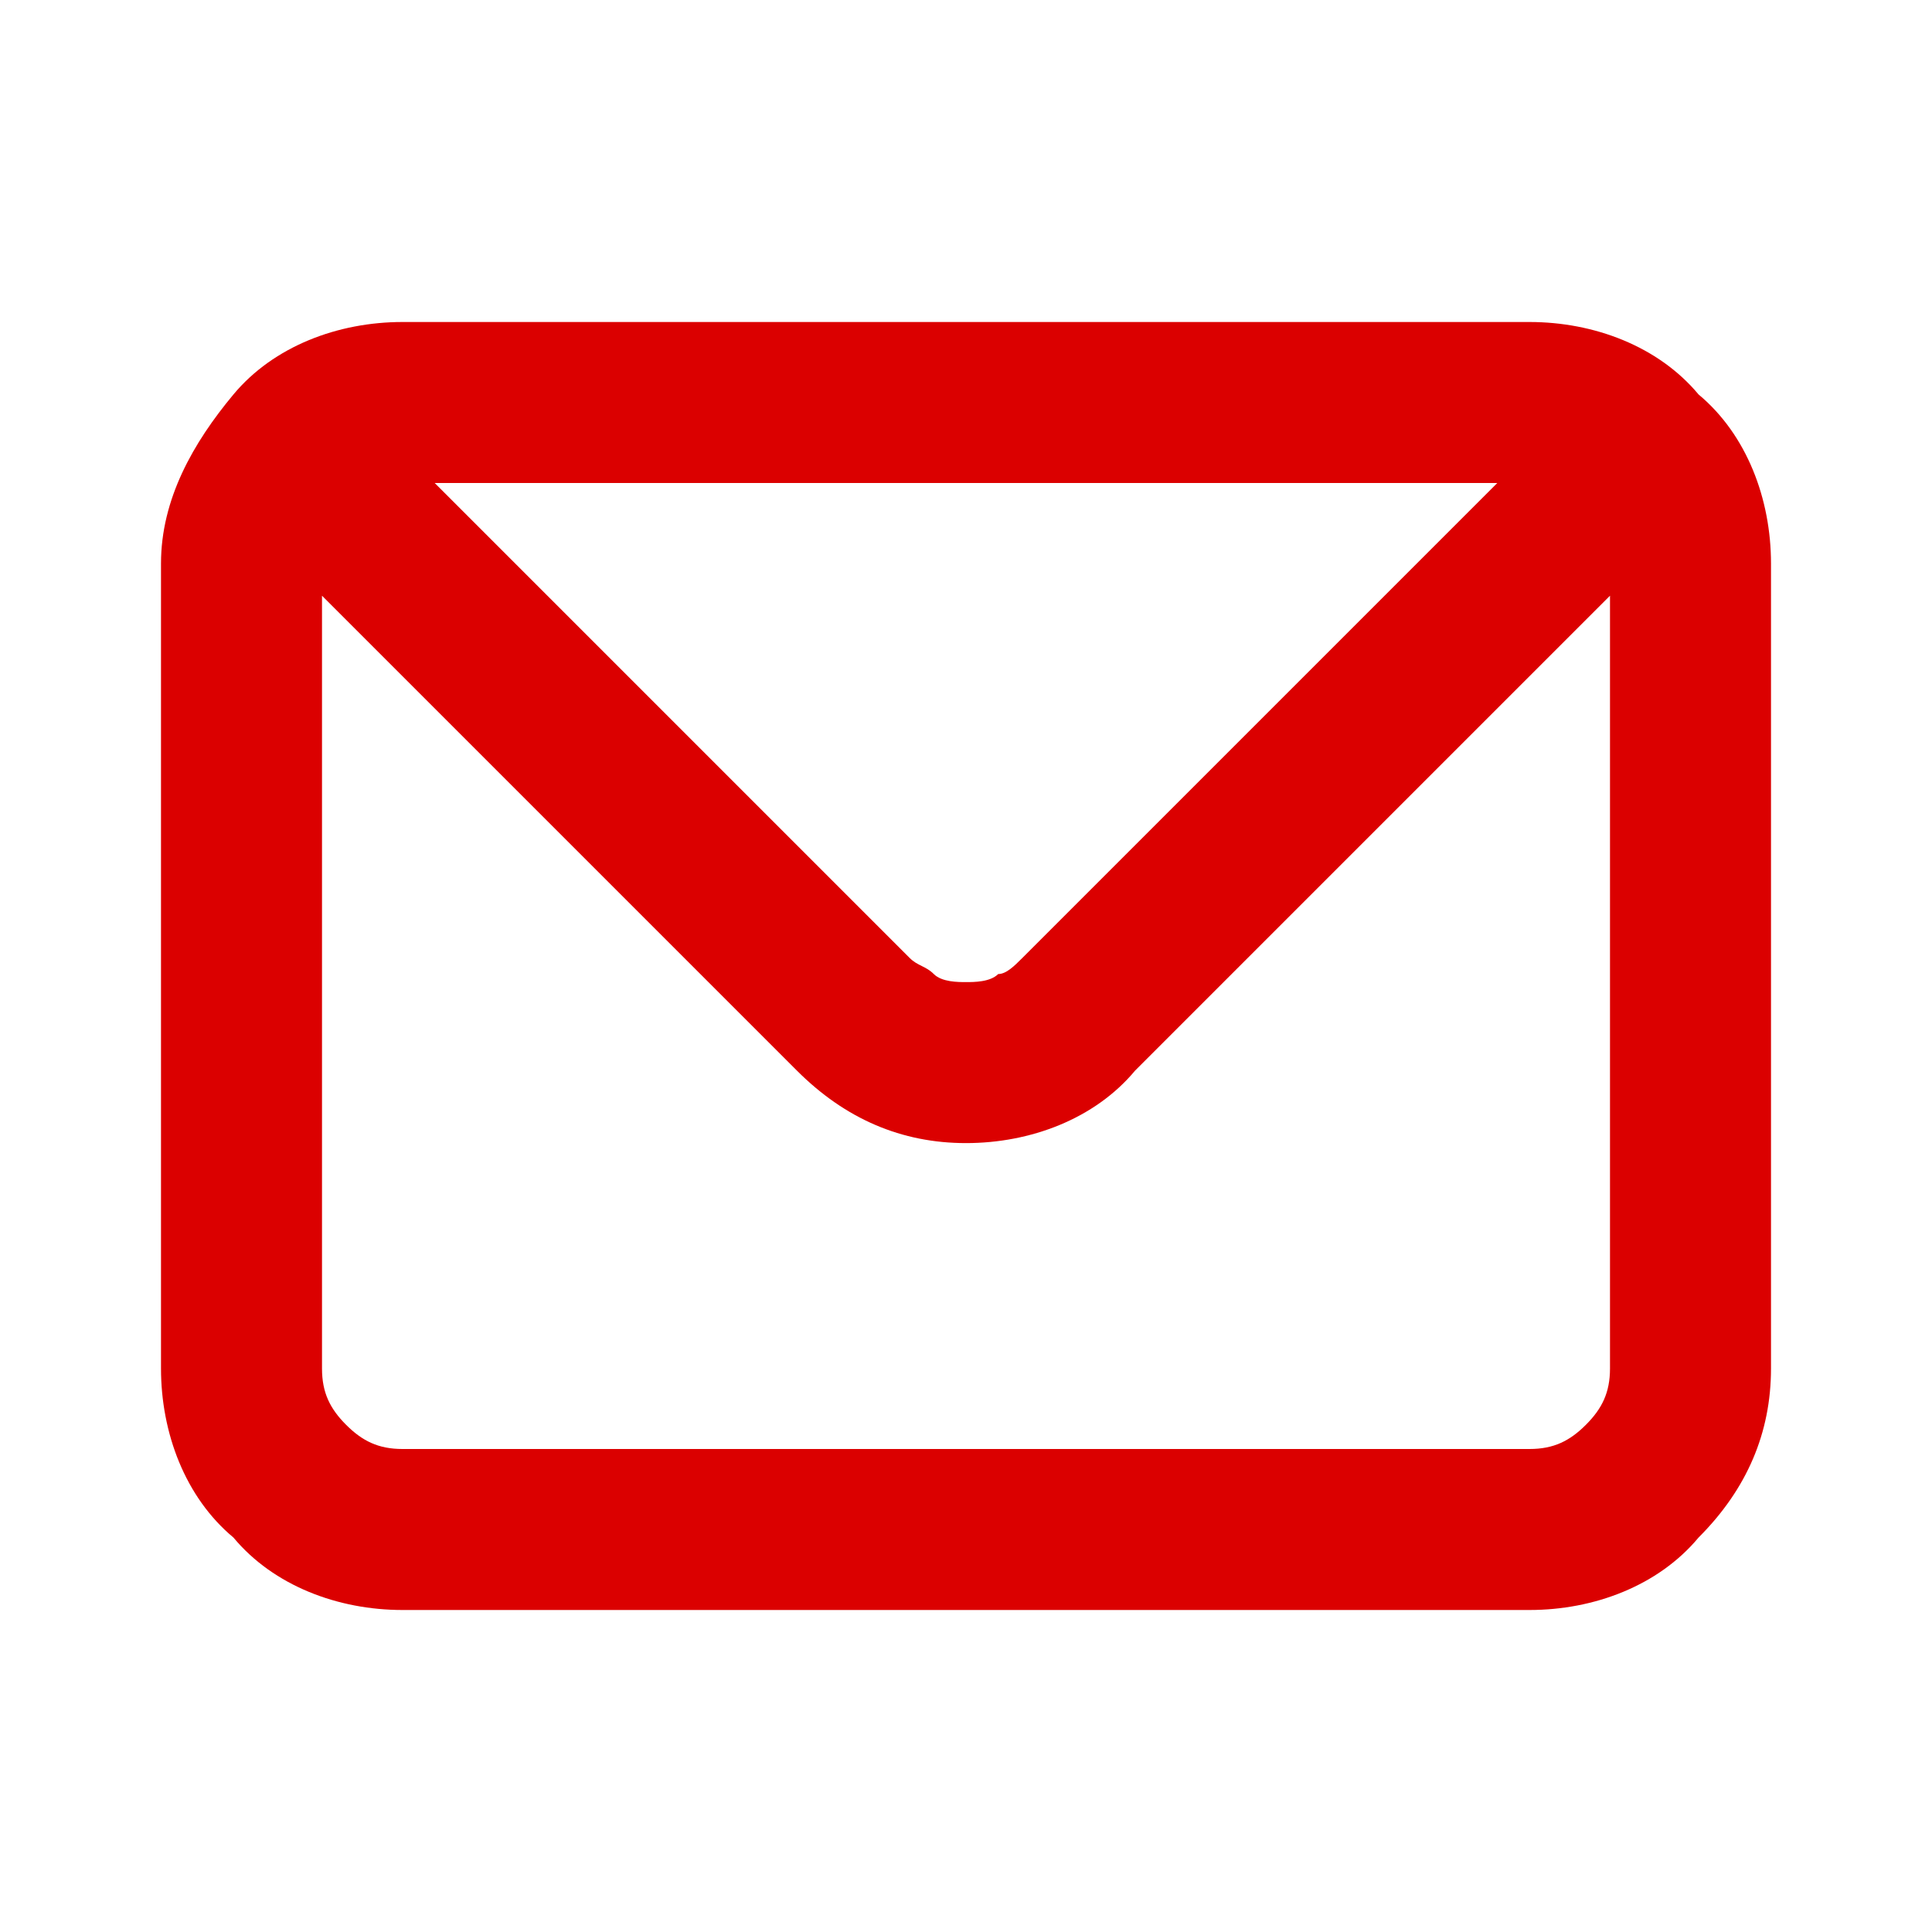 <?xml version="1.0" encoding="utf-8"?>
<!-- Generator: Adobe Illustrator 27.7.0, SVG Export Plug-In . SVG Version: 6.00 Build 0)  -->
<svg version="1.1" id="Layer_1" xmlns="http://www.w3.org/2000/svg" xmlns:xlink="http://www.w3.org/1999/xlink" x="0px" y="0px"
	 viewBox="0 0 24 24" style="enable-background:new 0 0 24 24;" xml:space="preserve">
<style type="text/css">
	.st0{fill:#DB0000;}
</style>
<path class="st0" d="M19,4H5C4.2,4,3.4,4.3,2.9,4.9S2,6.2,2,7v10c0,0.8,0.3,1.6,0.9,2.1C3.4,19.7,4.2,20,5,20h14
	c0.8,0,1.6-0.3,2.1-0.9c0.6-0.6,0.9-1.3,0.9-2.1V7c0-0.8-0.3-1.6-0.9-2.1C20.6,4.3,19.8,4,19,4L19,4z M18.6,6l-5.9,5.9
	c-0.1,0.1-0.2,0.2-0.3,0.2c-0.1,0.1-0.3,0.1-0.4,0.1s-0.3,0-0.4-0.1c-0.1-0.1-0.2-0.1-0.3-0.2L5.4,6H18.6z M20,17
	c0,0.3-0.1,0.5-0.3,0.7S19.3,18,19,18H5c-0.3,0-0.5-0.1-0.7-0.3C4.1,17.5,4,17.3,4,17V7.4l5.9,5.9c0.6,0.6,1.3,0.9,2.1,0.9
	s1.6-0.3,2.1-0.9L20,7.4V17z"/>
</svg>
